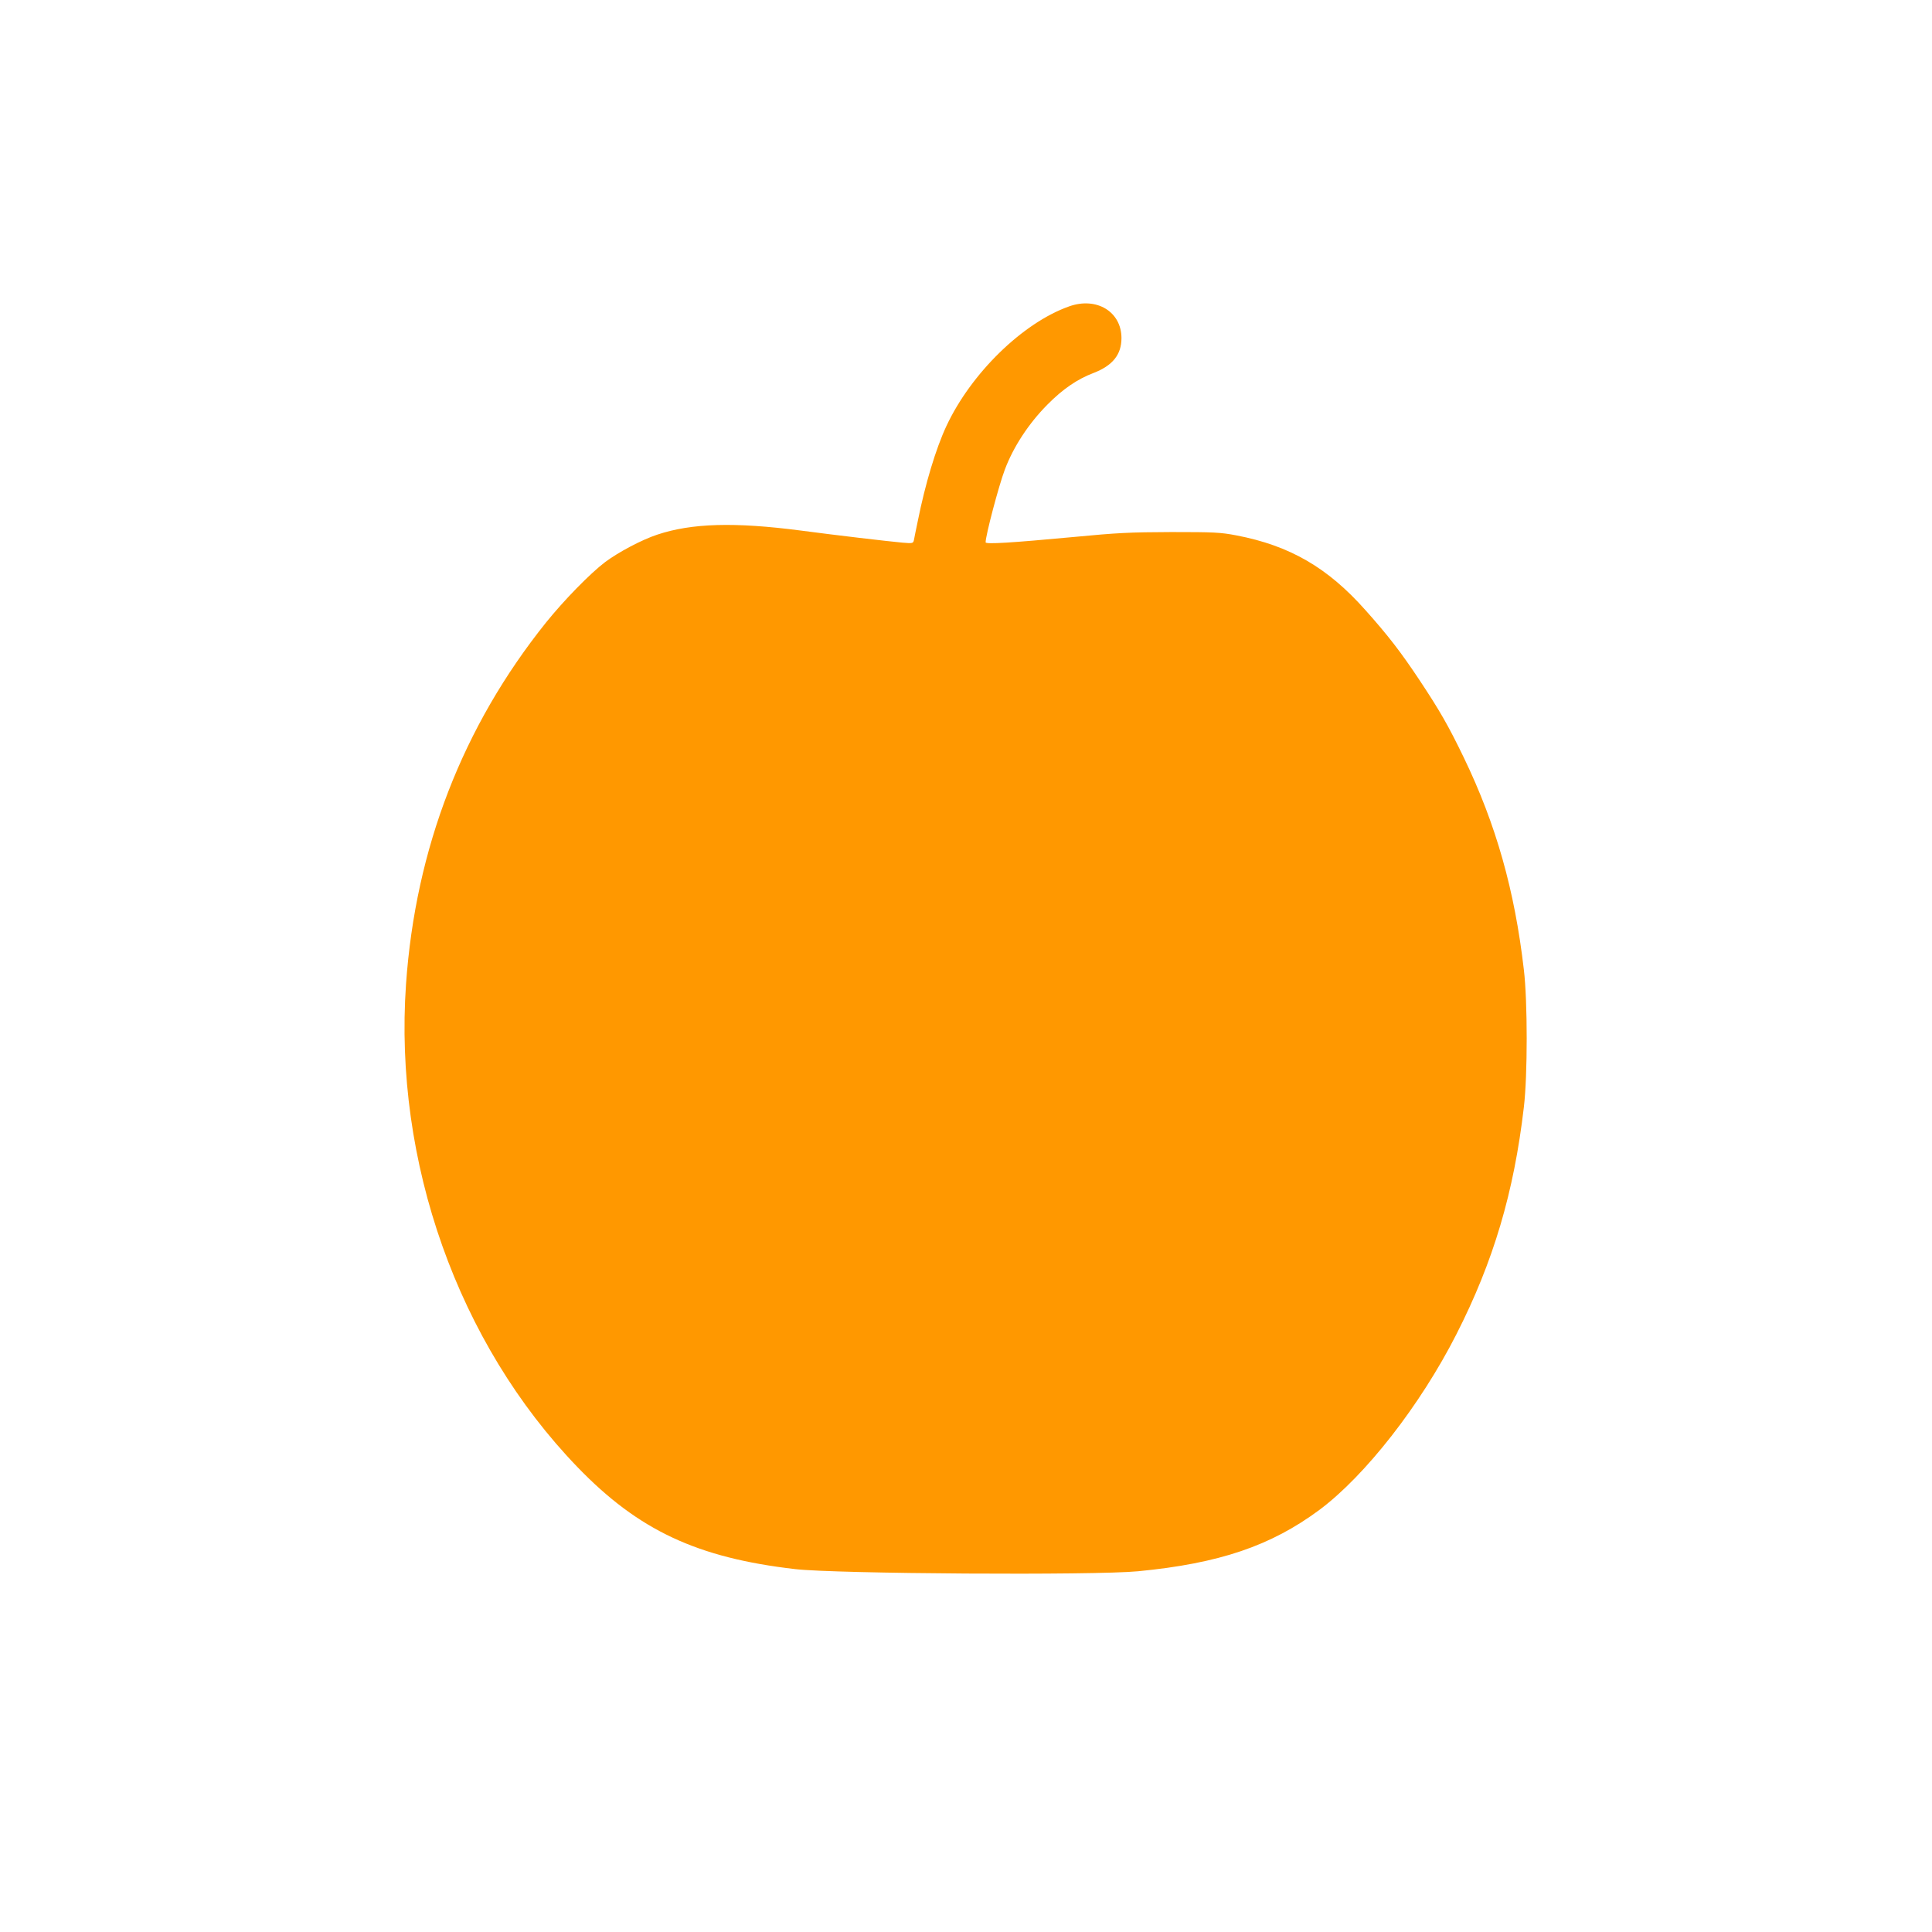 <?xml version="1.0" standalone="no"?>
<!DOCTYPE svg PUBLIC "-//W3C//DTD SVG 20010904//EN"
 "http://www.w3.org/TR/2001/REC-SVG-20010904/DTD/svg10.dtd">
<svg version="1.0" xmlns="http://www.w3.org/2000/svg"
 width="1280pt" height="1280pt" viewBox="0 0 1280 1280"
 preserveAspectRatio="xMidYMid meet">
<g transform="translate(0,1280) scale(0.1,-0.1)"
fill="#ff9800" stroke="none">
<path d="M7083 10770 c-308 -109 -650 -444 -813 -793 -70 -150 -140 -383 -189
-627 -12 -58 -24 -115 -26 -128 -5 -22 -8 -23 -78 -17 -97 9 -439 49 -672 80
-438 57 -722 49 -950 -27 -103 -34 -256 -115 -346 -182 -100 -76 -272 -252
-392 -401 -552 -689 -864 -1496 -927 -2395 -82 -1178 345 -2380 1135 -3199
405 -420 794 -602 1445 -677 271 -31 1981 -42 2270 -14 538 52 880 168 1202
407 304 227 668 693 907 1163 246 483 381 940 447 1505 25 210 25 700 0 910
-61 528 -185 964 -397 1404 -104 215 -159 311 -295 516 -123 185 -207 294
-357 462 -250 282 -501 428 -856 496 -105 20 -146 22 -431 22 -276 -1 -357 -5
-650 -33 -407 -38 -580 -49 -580 -35 0 46 87 375 127 481 57 152 158 306 283
432 101 102 197 168 305 209 127 49 185 122 185 231 0 175 -165 275 -347 210z"/>
</g>
</svg>
